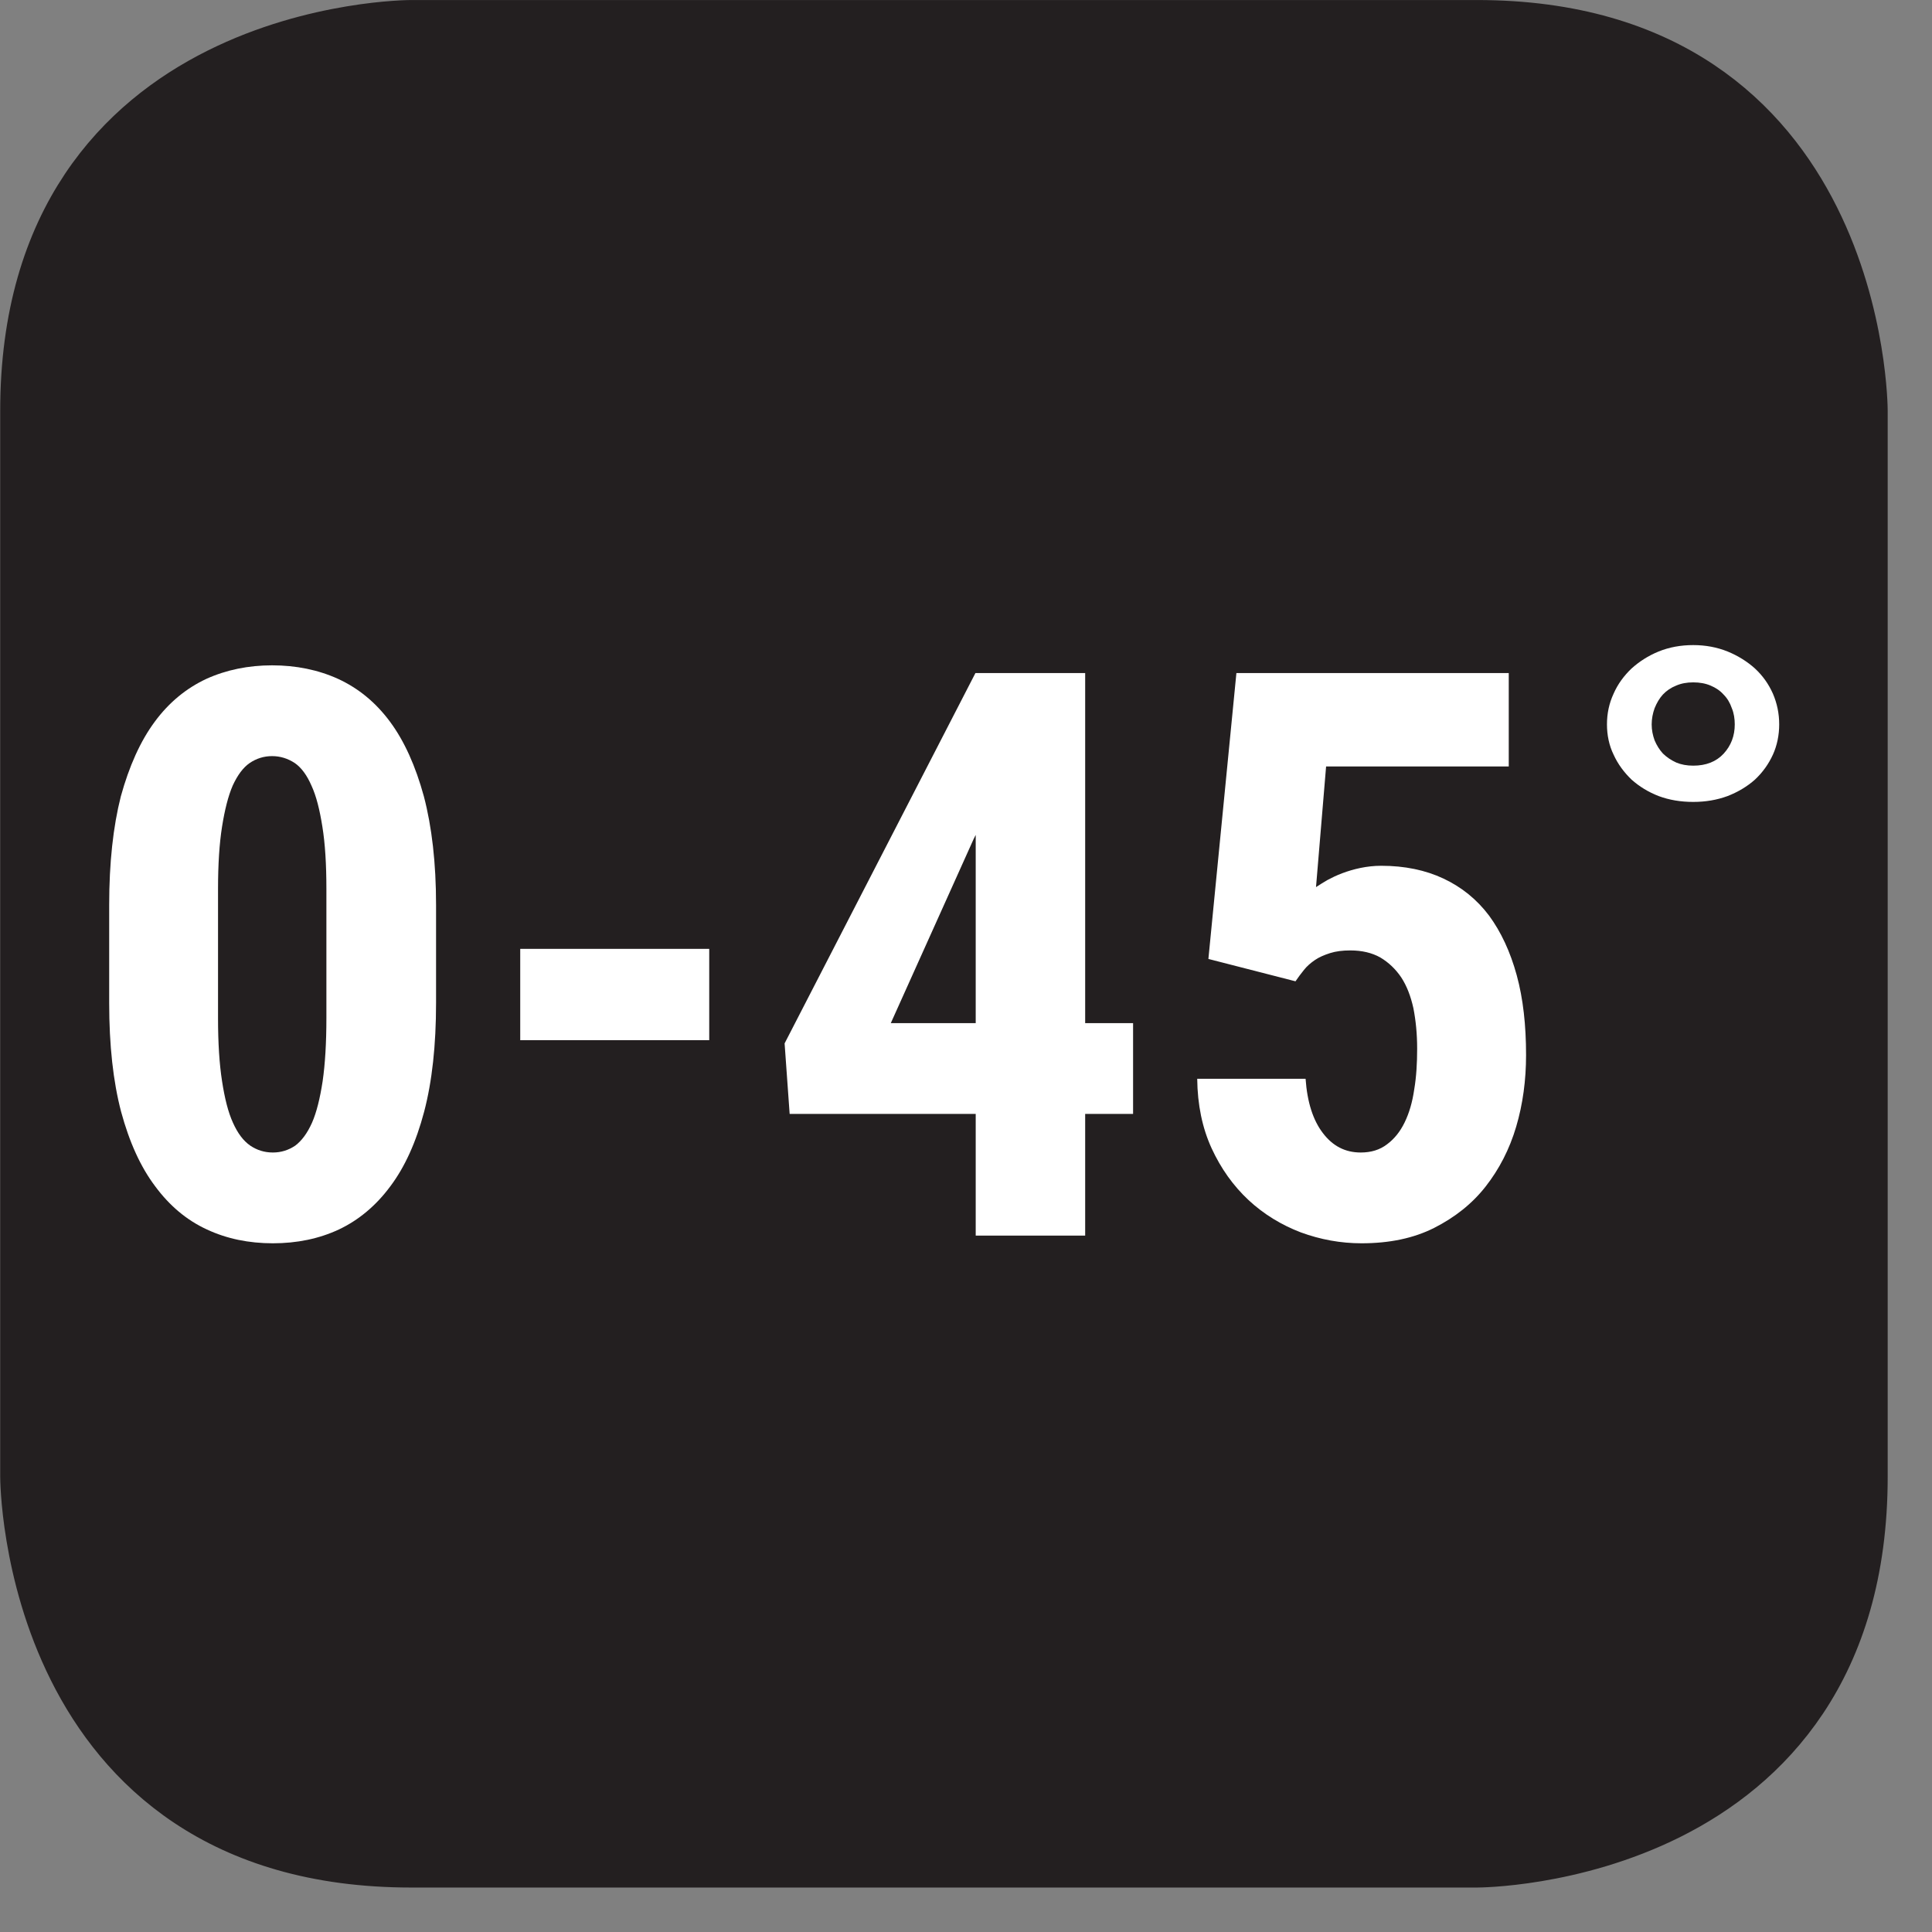 <?xml version="1.0" encoding="UTF-8"?>
<svg xmlns="http://www.w3.org/2000/svg" xmlns:xlink="http://www.w3.org/1999/xlink" width="28.347pt" height="28.347pt" viewBox="0 0 28.347 28.347" version="1.2">
<rect x="0" y="0" width="28.347" height="28.347" fill="#808080" stroke="none"/>
<defs>
<clipPath id="clip1">
  <path d="M 0 0 L 27.707 0 L 27.707 27.707 L 0 27.707 Z M 0 0 "/>
</clipPath>
</defs>
<g id="surface1">
<g clip-path="url(#clip1)" clip-rule="nonzero">
<path style="fill-rule:nonzero;fill:rgb(13.725%,12.157%,12.549%);fill-opacity:1;stroke-width:1;stroke-linecap:butt;stroke-linejoin:miter;stroke:rgb(13.725%,12.157%,12.549%);stroke-opacity:1;stroke-miterlimit:10;" d="M 0.001 0 C 0.001 0 -5.669 0 -5.669 -5.67 L -5.669 -21.675 C -5.669 -21.675 -5.669 -27.346 0.001 -27.346 L 16.01 -27.346 C 16.01 -27.346 21.677 -27.346 21.677 -21.675 L 21.677 -5.67 C 21.677 -5.67 21.677 0 16.01 0 Z M 0.001 0 " transform="matrix(0.977,0,0,-0.977,6.03,0.489)"/>
</g>
<path style=" stroke:none;fill-rule:nonzero;fill:rgb(100%,100%,100%);fill-opacity:1;" d="M 6.398 14.715 C 6.398 15.336 6.34 15.867 6.223 16.312 C 6.105 16.758 5.941 17.121 5.727 17.406 C 5.516 17.691 5.262 17.902 4.973 18.039 C 4.68 18.176 4.355 18.242 4.004 18.242 C 3.652 18.242 3.328 18.176 3.035 18.039 C 2.738 17.902 2.488 17.691 2.277 17.406 C 2.062 17.121 1.898 16.758 1.777 16.312 C 1.66 15.867 1.602 15.336 1.602 14.715 L 1.602 13.277 C 1.602 12.66 1.66 12.129 1.773 11.684 C 1.895 11.242 2.059 10.875 2.27 10.59 C 2.48 10.305 2.734 10.098 3.027 9.961 C 3.32 9.828 3.645 9.762 3.992 9.762 C 4.344 9.762 4.668 9.828 4.961 9.961 C 5.258 10.098 5.512 10.305 5.723 10.59 C 5.934 10.875 6.098 11.242 6.219 11.684 C 6.336 12.129 6.398 12.66 6.398 13.277 Z M 4.789 13.043 C 4.789 12.68 4.77 12.375 4.73 12.129 C 4.691 11.883 4.641 11.68 4.57 11.527 C 4.504 11.375 4.422 11.262 4.324 11.195 C 4.223 11.129 4.113 11.094 3.992 11.094 C 3.871 11.094 3.762 11.129 3.664 11.195 C 3.566 11.262 3.484 11.375 3.414 11.527 C 3.348 11.68 3.297 11.883 3.258 12.129 C 3.219 12.375 3.199 12.68 3.199 13.043 L 3.199 14.938 C 3.199 15.305 3.219 15.613 3.258 15.863 C 3.297 16.117 3.348 16.32 3.418 16.473 C 3.488 16.629 3.57 16.738 3.672 16.809 C 3.77 16.875 3.879 16.91 4.004 16.91 C 4.125 16.91 4.234 16.875 4.332 16.809 C 4.426 16.738 4.508 16.629 4.578 16.473 C 4.645 16.32 4.695 16.117 4.734 15.863 C 4.77 15.613 4.789 15.305 4.789 14.938 Z M 4.789 13.043 "/>
<path style=" stroke:none;fill-rule:nonzero;fill:rgb(100%,100%,100%);fill-opacity:1;" d="M 10.406 15.262 L 7.633 15.262 L 7.633 13.922 L 10.406 13.922 Z M 10.406 15.262 "/>
<path style=" stroke:none;fill-rule:nonzero;fill:rgb(100%,100%,100%);fill-opacity:1;" d="M 15.922 15.012 L 16.625 15.012 L 16.625 16.344 L 15.922 16.344 L 15.922 18.129 L 14.316 18.129 L 14.316 16.344 L 11.586 16.344 L 11.512 15.309 L 14.312 9.875 L 15.922 9.875 Z M 13.07 15.012 L 14.316 15.012 L 14.316 12.25 L 14.285 12.312 Z M 13.07 15.012 "/>
<path style=" stroke:none;fill-rule:nonzero;fill:rgb(100%,100%,100%);fill-opacity:1;" d="M 17.73 14.07 L 18.141 9.875 L 22.137 9.875 L 22.137 11.246 L 19.457 11.246 L 19.309 13.016 C 19.355 12.984 19.41 12.953 19.473 12.914 C 19.539 12.879 19.609 12.844 19.695 12.812 C 19.777 12.781 19.867 12.754 19.965 12.734 C 20.059 12.715 20.16 12.703 20.266 12.703 C 20.609 12.703 20.914 12.766 21.18 12.891 C 21.445 13.016 21.668 13.195 21.848 13.434 C 22.023 13.672 22.16 13.965 22.254 14.309 C 22.348 14.652 22.391 15.043 22.391 15.48 C 22.391 15.848 22.344 16.199 22.246 16.531 C 22.148 16.863 21.996 17.156 21.797 17.41 C 21.598 17.664 21.344 17.863 21.043 18.016 C 20.742 18.168 20.387 18.242 19.977 18.242 C 19.672 18.242 19.375 18.188 19.086 18.082 C 18.801 17.973 18.543 17.816 18.32 17.609 C 18.094 17.398 17.914 17.145 17.777 16.848 C 17.641 16.551 17.57 16.211 17.566 15.828 L 19.156 15.828 C 19.18 16.172 19.266 16.438 19.41 16.625 C 19.555 16.816 19.738 16.91 19.965 16.91 C 20.117 16.91 20.246 16.871 20.352 16.789 C 20.457 16.711 20.543 16.605 20.609 16.469 C 20.676 16.332 20.723 16.172 20.75 15.984 C 20.781 15.801 20.793 15.602 20.793 15.387 C 20.793 15.168 20.773 14.973 20.738 14.793 C 20.699 14.617 20.641 14.465 20.559 14.34 C 20.477 14.219 20.375 14.121 20.25 14.047 C 20.129 13.98 19.984 13.945 19.812 13.945 C 19.699 13.945 19.602 13.957 19.516 13.984 C 19.43 14.012 19.355 14.043 19.293 14.086 C 19.23 14.129 19.176 14.176 19.133 14.23 C 19.086 14.289 19.047 14.34 19.008 14.398 Z M 17.73 14.07 "/>
<path style=" stroke:none;fill-rule:nonzero;fill:rgb(100%,100%,100%);fill-opacity:1;" d="M 23.578 10.629 C 23.578 10.469 23.609 10.32 23.676 10.176 C 23.738 10.035 23.828 9.914 23.938 9.809 C 24.051 9.707 24.184 9.621 24.336 9.559 C 24.492 9.496 24.66 9.465 24.844 9.465 C 25.023 9.465 25.191 9.496 25.348 9.559 C 25.5 9.621 25.637 9.707 25.75 9.809 C 25.863 9.914 25.949 10.035 26.012 10.176 C 26.074 10.32 26.105 10.469 26.105 10.629 C 26.105 10.785 26.074 10.938 26.012 11.074 C 25.949 11.211 25.863 11.332 25.75 11.438 C 25.637 11.539 25.5 11.621 25.348 11.68 C 25.191 11.738 25.023 11.766 24.844 11.766 C 24.66 11.766 24.492 11.738 24.336 11.68 C 24.184 11.621 24.051 11.539 23.938 11.438 C 23.828 11.332 23.738 11.211 23.676 11.074 C 23.609 10.938 23.578 10.785 23.578 10.629 M 24.234 10.629 C 24.234 10.711 24.25 10.789 24.277 10.863 C 24.309 10.938 24.348 11 24.398 11.055 C 24.453 11.109 24.516 11.152 24.594 11.188 C 24.668 11.219 24.75 11.234 24.844 11.234 C 25.031 11.234 25.18 11.176 25.289 11.059 C 25.398 10.941 25.453 10.797 25.453 10.629 C 25.453 10.547 25.441 10.465 25.41 10.391 C 25.383 10.312 25.344 10.246 25.289 10.191 C 25.238 10.133 25.172 10.09 25.098 10.059 C 25.023 10.027 24.938 10.012 24.844 10.012 C 24.75 10.012 24.668 10.027 24.594 10.059 C 24.516 10.09 24.453 10.133 24.398 10.191 C 24.348 10.246 24.309 10.312 24.277 10.391 C 24.25 10.465 24.234 10.547 24.234 10.629 "/>
</g>
</svg>
